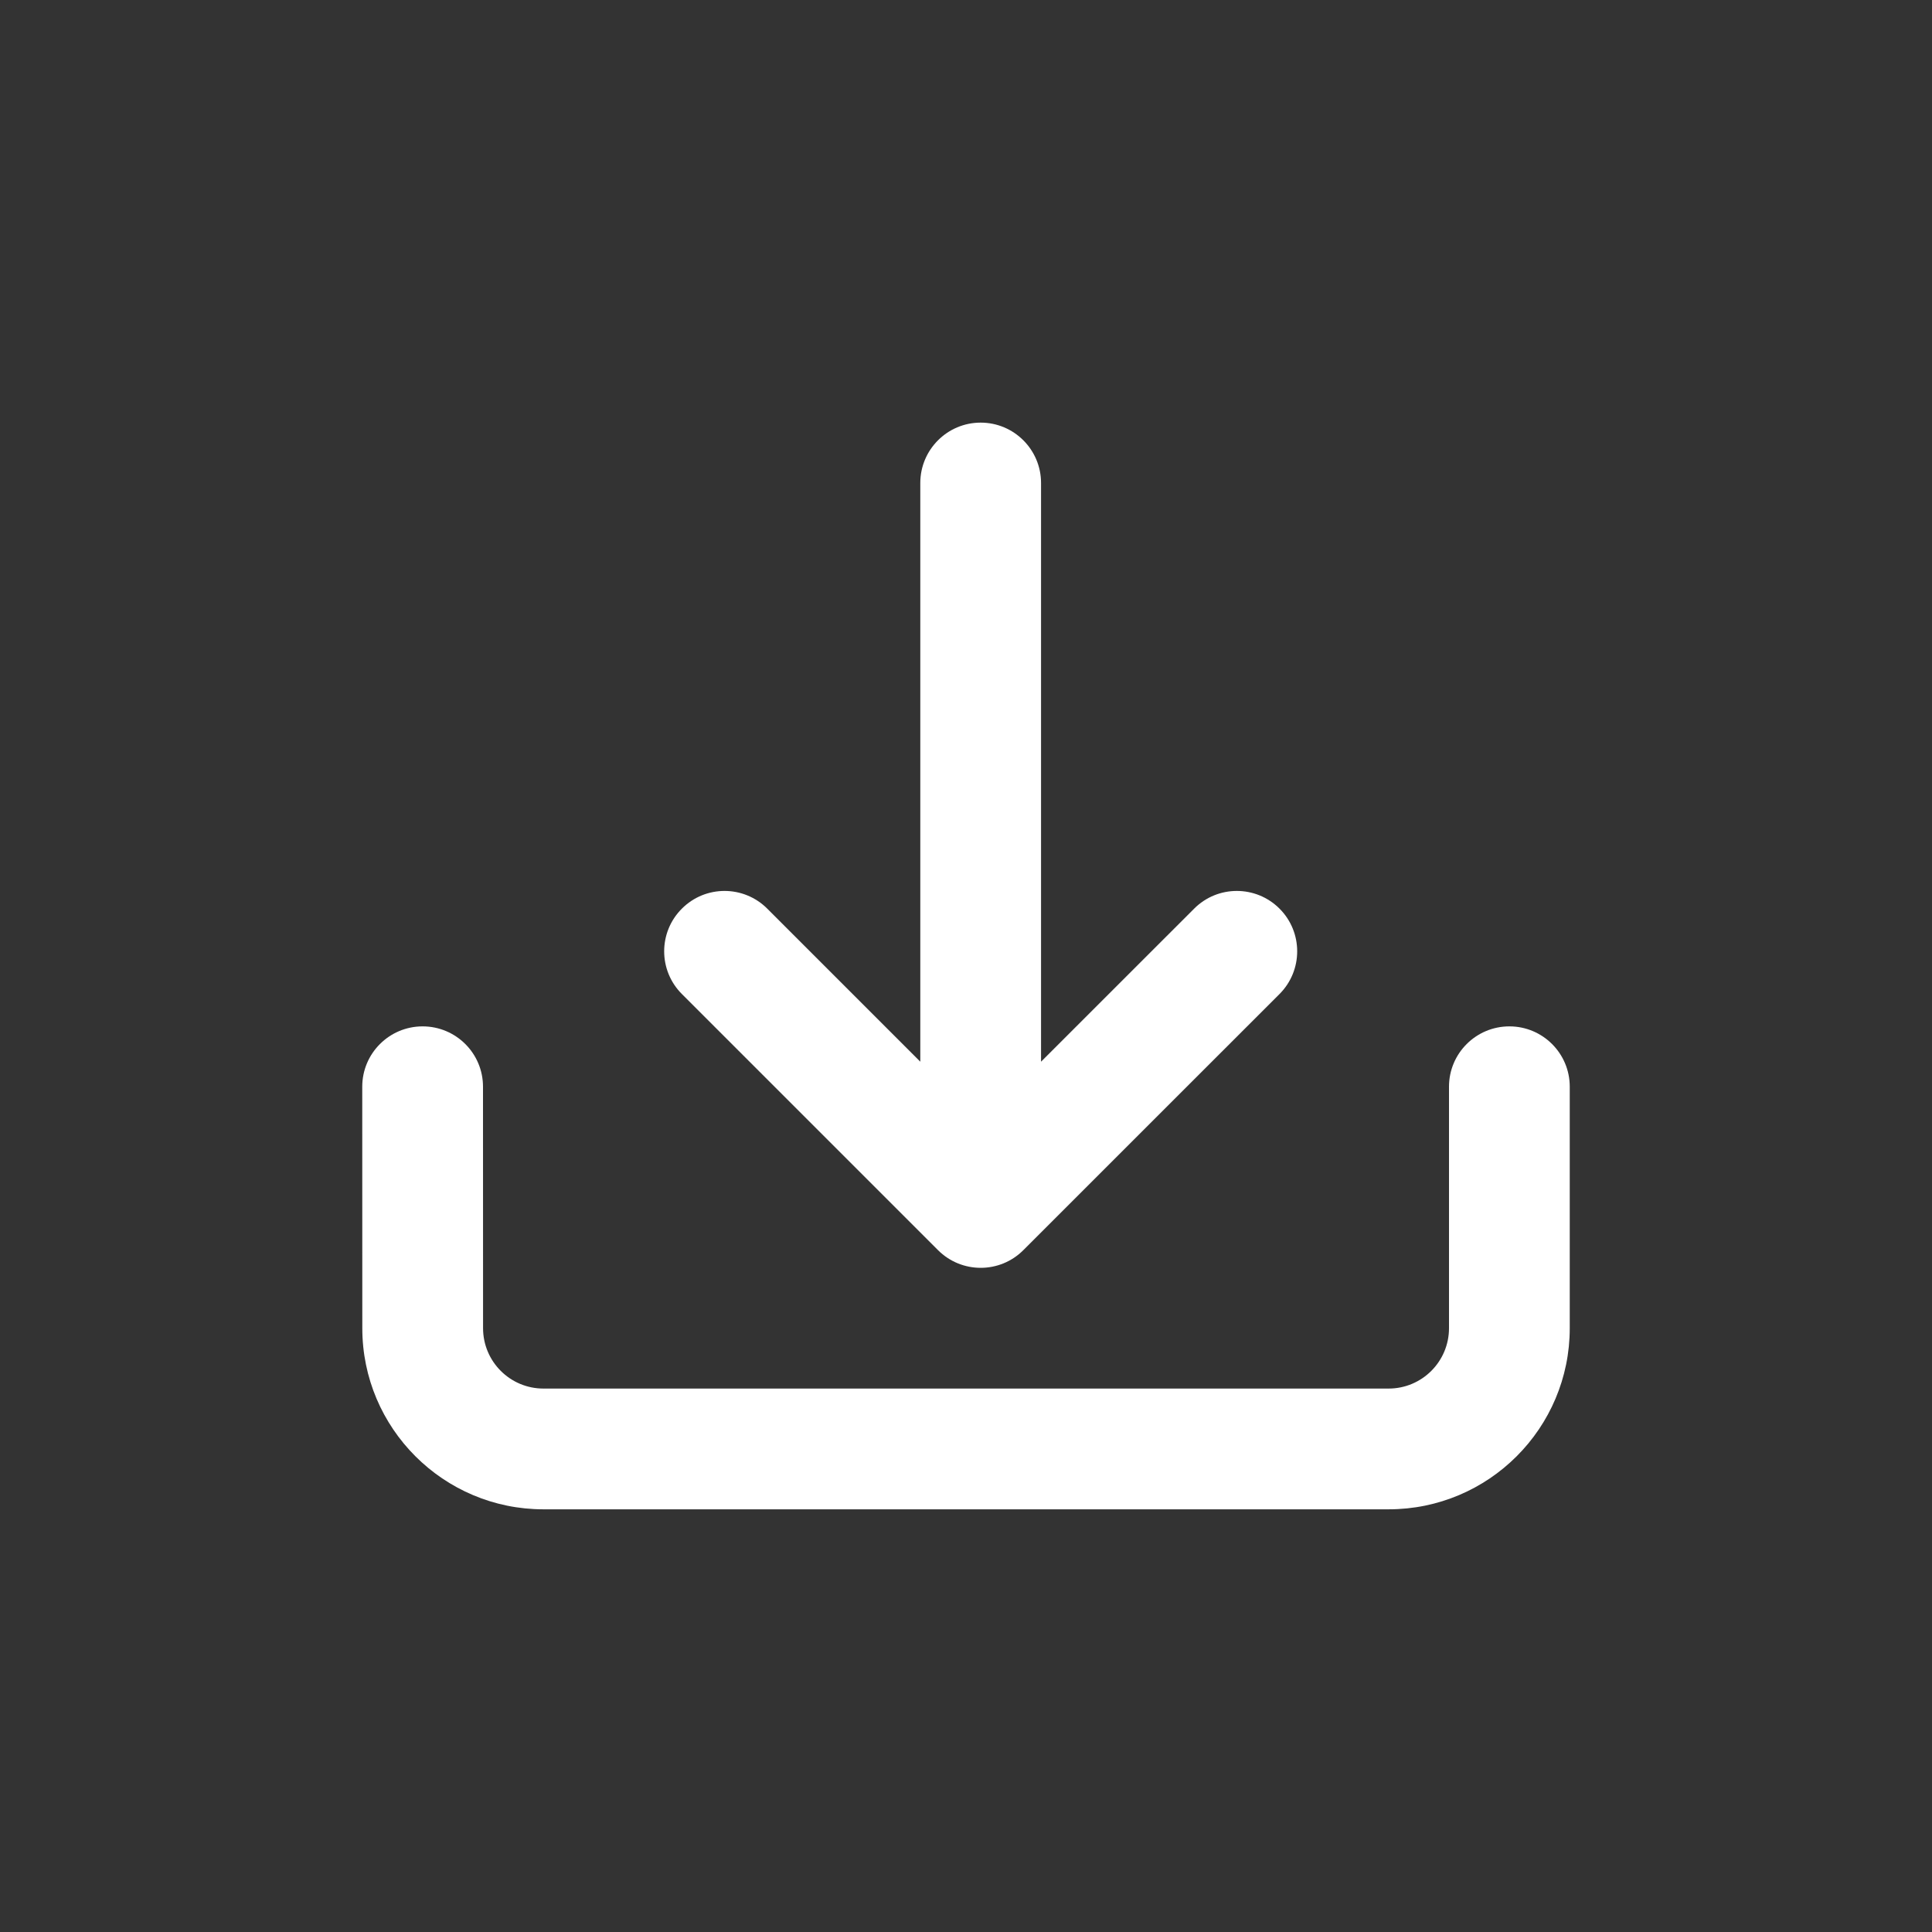 <svg width="32" height="32" viewBox="0 0 32 32" fill="none" xmlns="http://www.w3.org/2000/svg">
<rect x="0" y="0" width="32" height="32" fill="#333333" stroke="none"/>
<g id="icon / download">
<path id="Vector" d="M15.243 17.585V8C15.243 7.448 15.691 7 16.243 7C16.795 7 17.243 7.448 17.243 8V17.585L19.779 15.05C20.169 14.659 20.802 14.659 21.193 15.05C21.583 15.44 21.583 16.073 21.193 16.464L16.95 20.706C16.56 21.097 15.927 21.097 15.536 20.706L11.294 16.464C10.903 16.073 10.903 15.44 11.294 15.05C11.684 14.659 12.317 14.659 12.708 15.05L15.243 17.585ZM6 17.999C6 17.447 6.448 17 7 17C7.552 17 8 17.447 8 17.999C8 18.975 8 21.386 8.001 21.999C8.001 22.551 8.449 22.999 9.001 22.999H23C23.552 22.999 24 22.551 24 21.999V17.999C24 17.447 24.448 17 25 17C25.552 17 26 17.447 26 17.999V21.999C26 23.655 24.656 24.999 23 24.999H9.001C7.345 24.999 6.001 23.655 6.001 22C6.001 21.387 6 18.976 6 17.999Z" fill="white"/>
</g>
</svg>
